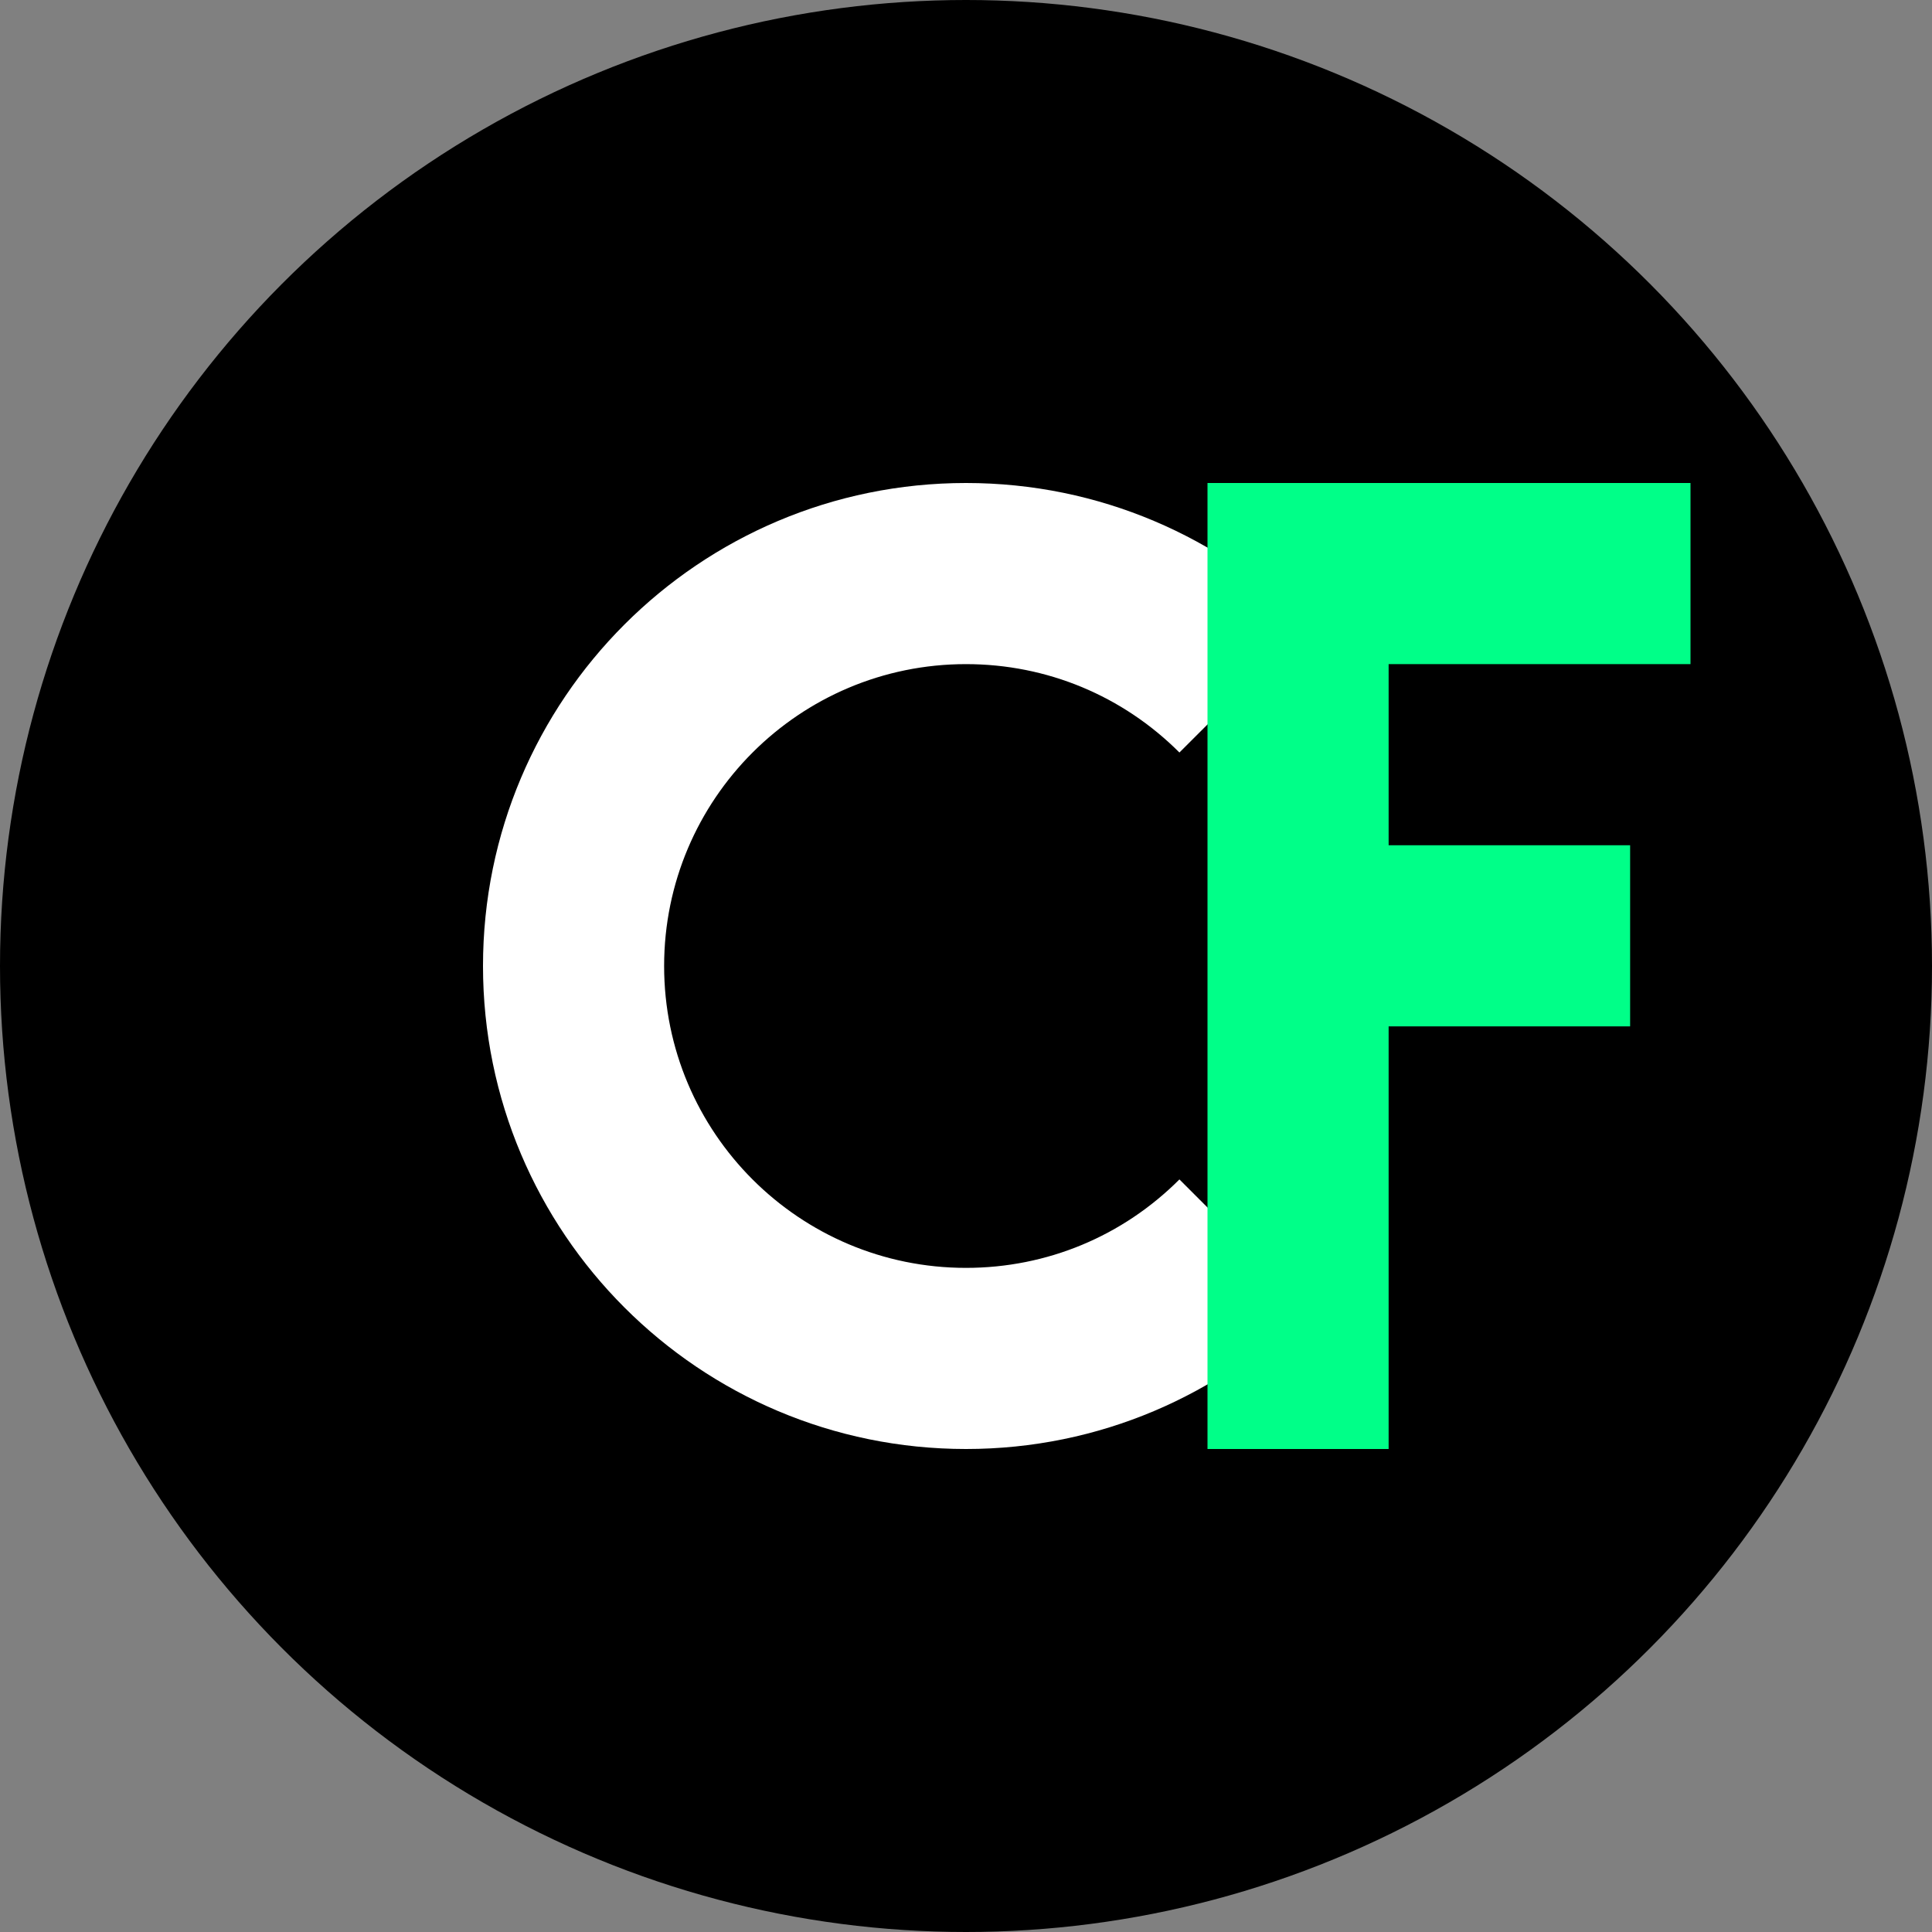 <svg width="32" height="32" viewBox="0 0 32 32" fill="none" xmlns="http://www.w3.org/2000/svg">
  <rect x="0" y="0" width="32" height="32" fill="#808080" stroke="none"/>
  <!-- Background circle for better visibility -->
  <circle cx="16" cy="16" r="16" fill="#000000"/>
  
  <!-- White 'C' -->
  <path d="M8 16C8 11.582 11.582 8 16 8C18.209 8 20.209 8.895 21.657 10.343L19.535 12.464C18.598 11.527 17.343 11 16 11C13.239 11 11 13.239 11 16C11 18.761 13.239 21 16 21C17.343 21 18.598 20.473 19.535 19.535L21.657 21.657C20.209 23.105 18.209 24 16 24C11.582 24 8 20.418 8 16Z" fill="white"/>
  
  <!-- Green 'F' -->
  <path d="M20 8H28V11H23V14H27V17H23V24H20V8Z" fill="#00ff88"/>
</svg>
